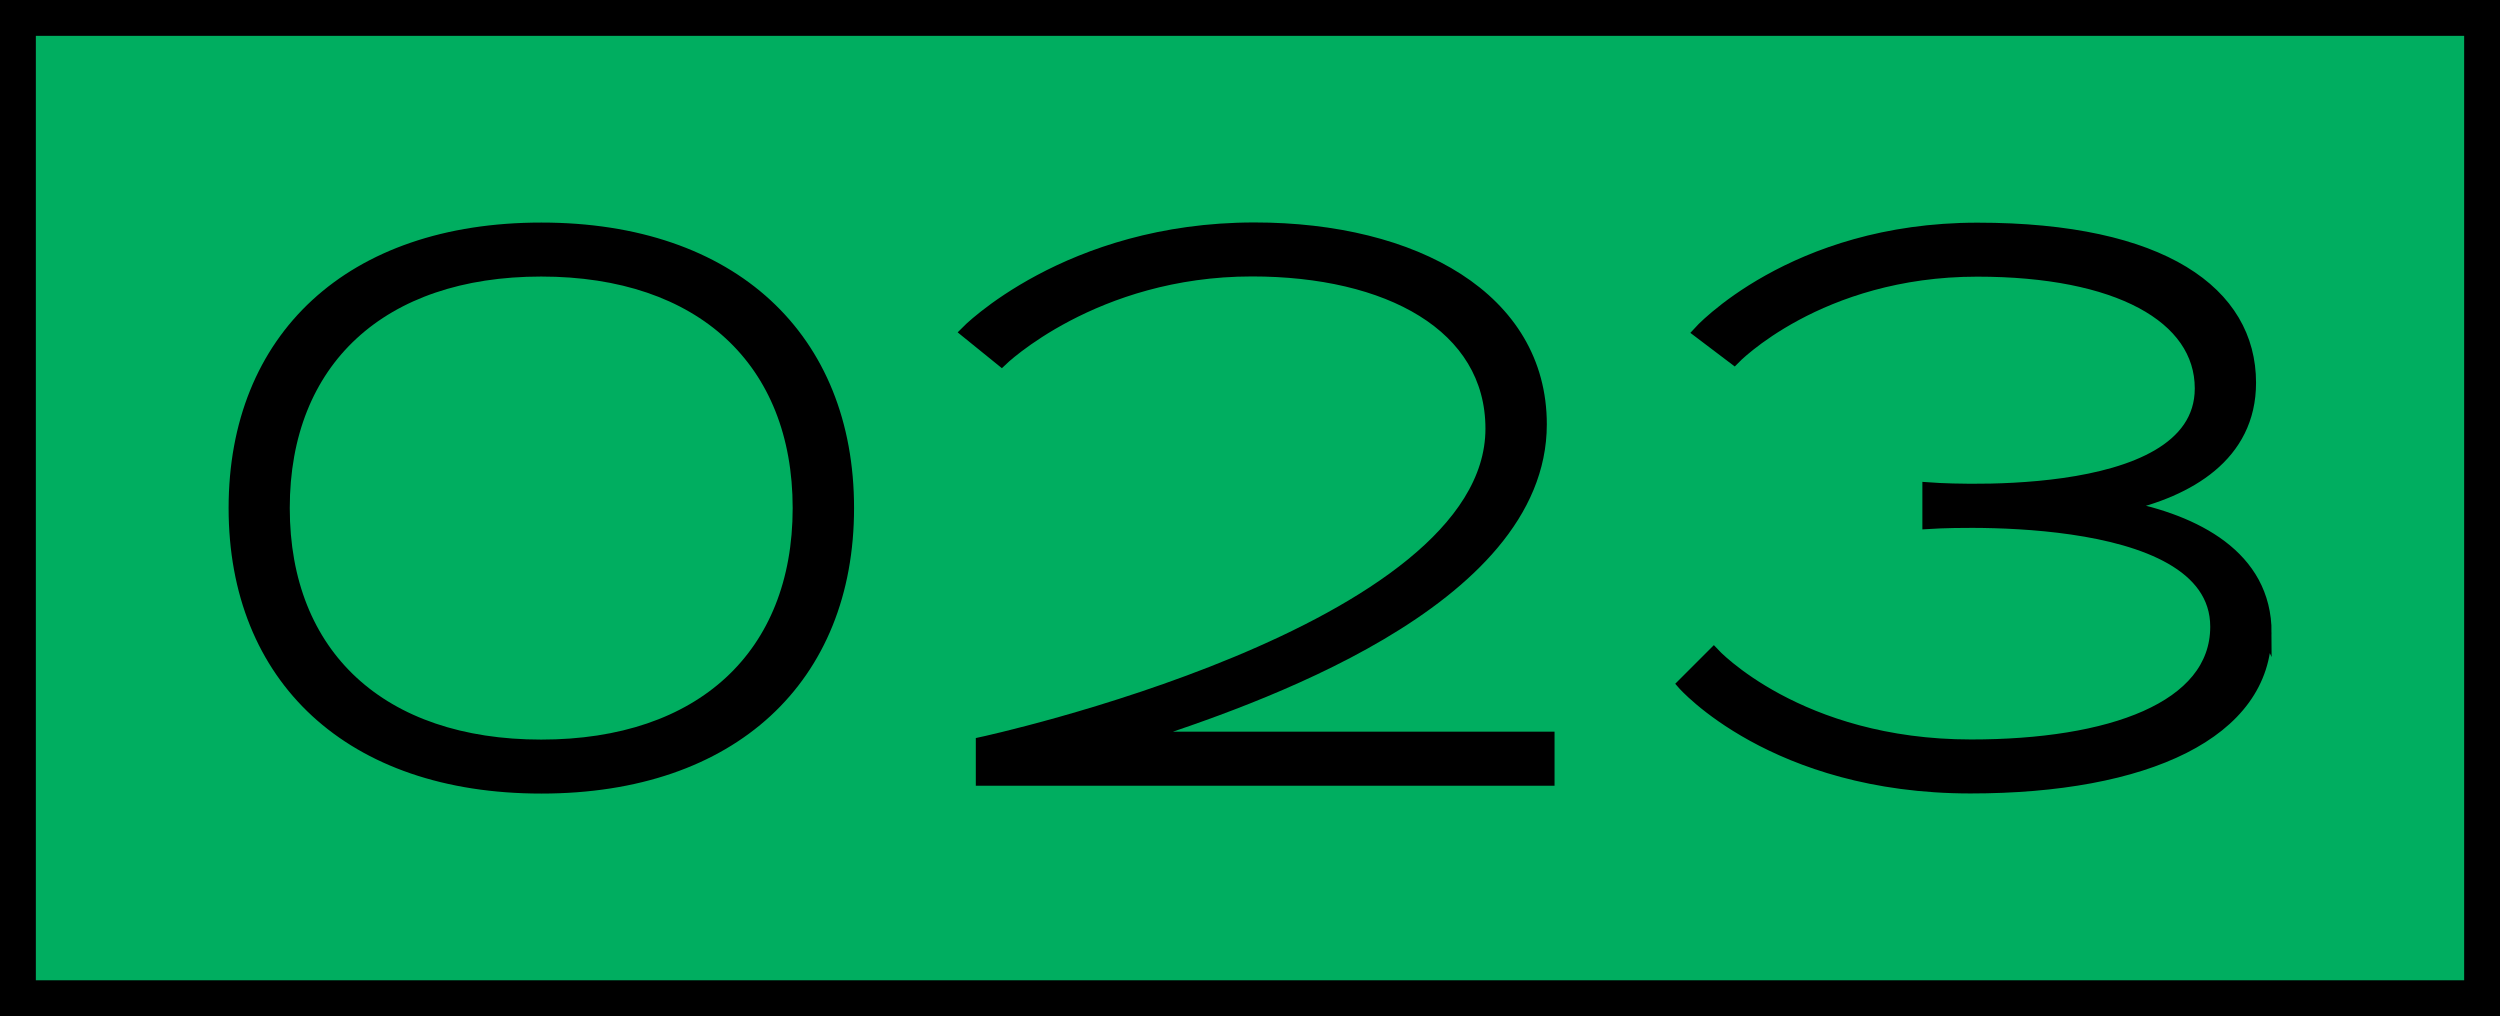 <?xml version="1.0" encoding="UTF-8"?>
<svg id="_レイヤー_1" data-name="レイヤー 1" xmlns="http://www.w3.org/2000/svg" viewBox="0 0 223.2 90.72">
  <defs>
    <style>
      .cls-1 {
        stroke-width: .96px;
      }

      .cls-1, .cls-2 {
        stroke: #000;
        stroke-miterlimit: 10;
      }

      .cls-2 {
        fill: #00ae60;
        stroke-width: 3.2px;
      }
    </style>
  </defs>
  <polygon class="cls-2" points="221.6 1.6 89.12 1.6 1.6 1.6 1.6 89.12 89.12 89.12 89.12 89.12 221.6 89.12 221.6 1.6"/>
  <g>
    <path class="cls-1" d="M75.77,45.36c0,15.2-10.33,25.01-27.44,25.01s-27.44-9.81-27.44-25.01,10.33-25.01,27.44-25.01,27.44,9.81,27.44,25.01ZM71.25,45.36c0-13.11-8.68-21.15-22.93-21.15s-22.93,8.03-22.93,21.15,8.68,21.15,22.93,21.15,22.93-8.03,22.93-21.15Z"/>
    <path class="cls-1" d="M138.31,65.81v3.86h-50.71v-3.39s45.5-9.81,45.5-28.01c0-9.16-9.21-14.07-21.32-14.07-14.11,0-22.36,8.03-22.36,8.03l-3.21-2.6s9.03-9.29,25.79-9.29c14.33,0,25.62,6.25,25.62,17.54,0,16.02-26.23,24.75-35.83,27.92h36.52Z"/>
    <path class="cls-1" d="M202.32,56.47c0,9.03-10.77,13.89-26.4,13.89-17.63,0-25.7-9.29-25.7-9.29l2.78-2.78s7.55,8.21,22.98,8.21c12.37,0,21.83-3.34,21.83-10.55,0-10.94-25.7-9.2-25.7-9.2v-3.21s24.32,1.91,24.32-8.86c0-6.34-7.38-10.46-19.9-10.46-14.15,0-21.7,7.86-21.7,7.86l-3.21-2.43s8.34-9.29,24.92-9.29,24.4,5.73,24.4,13.81c0,6.58-5.58,9.72-11.35,11.02,6.38,1.24,12.74,4.4,12.74,11.3Z"/>
  </g>
</svg>
